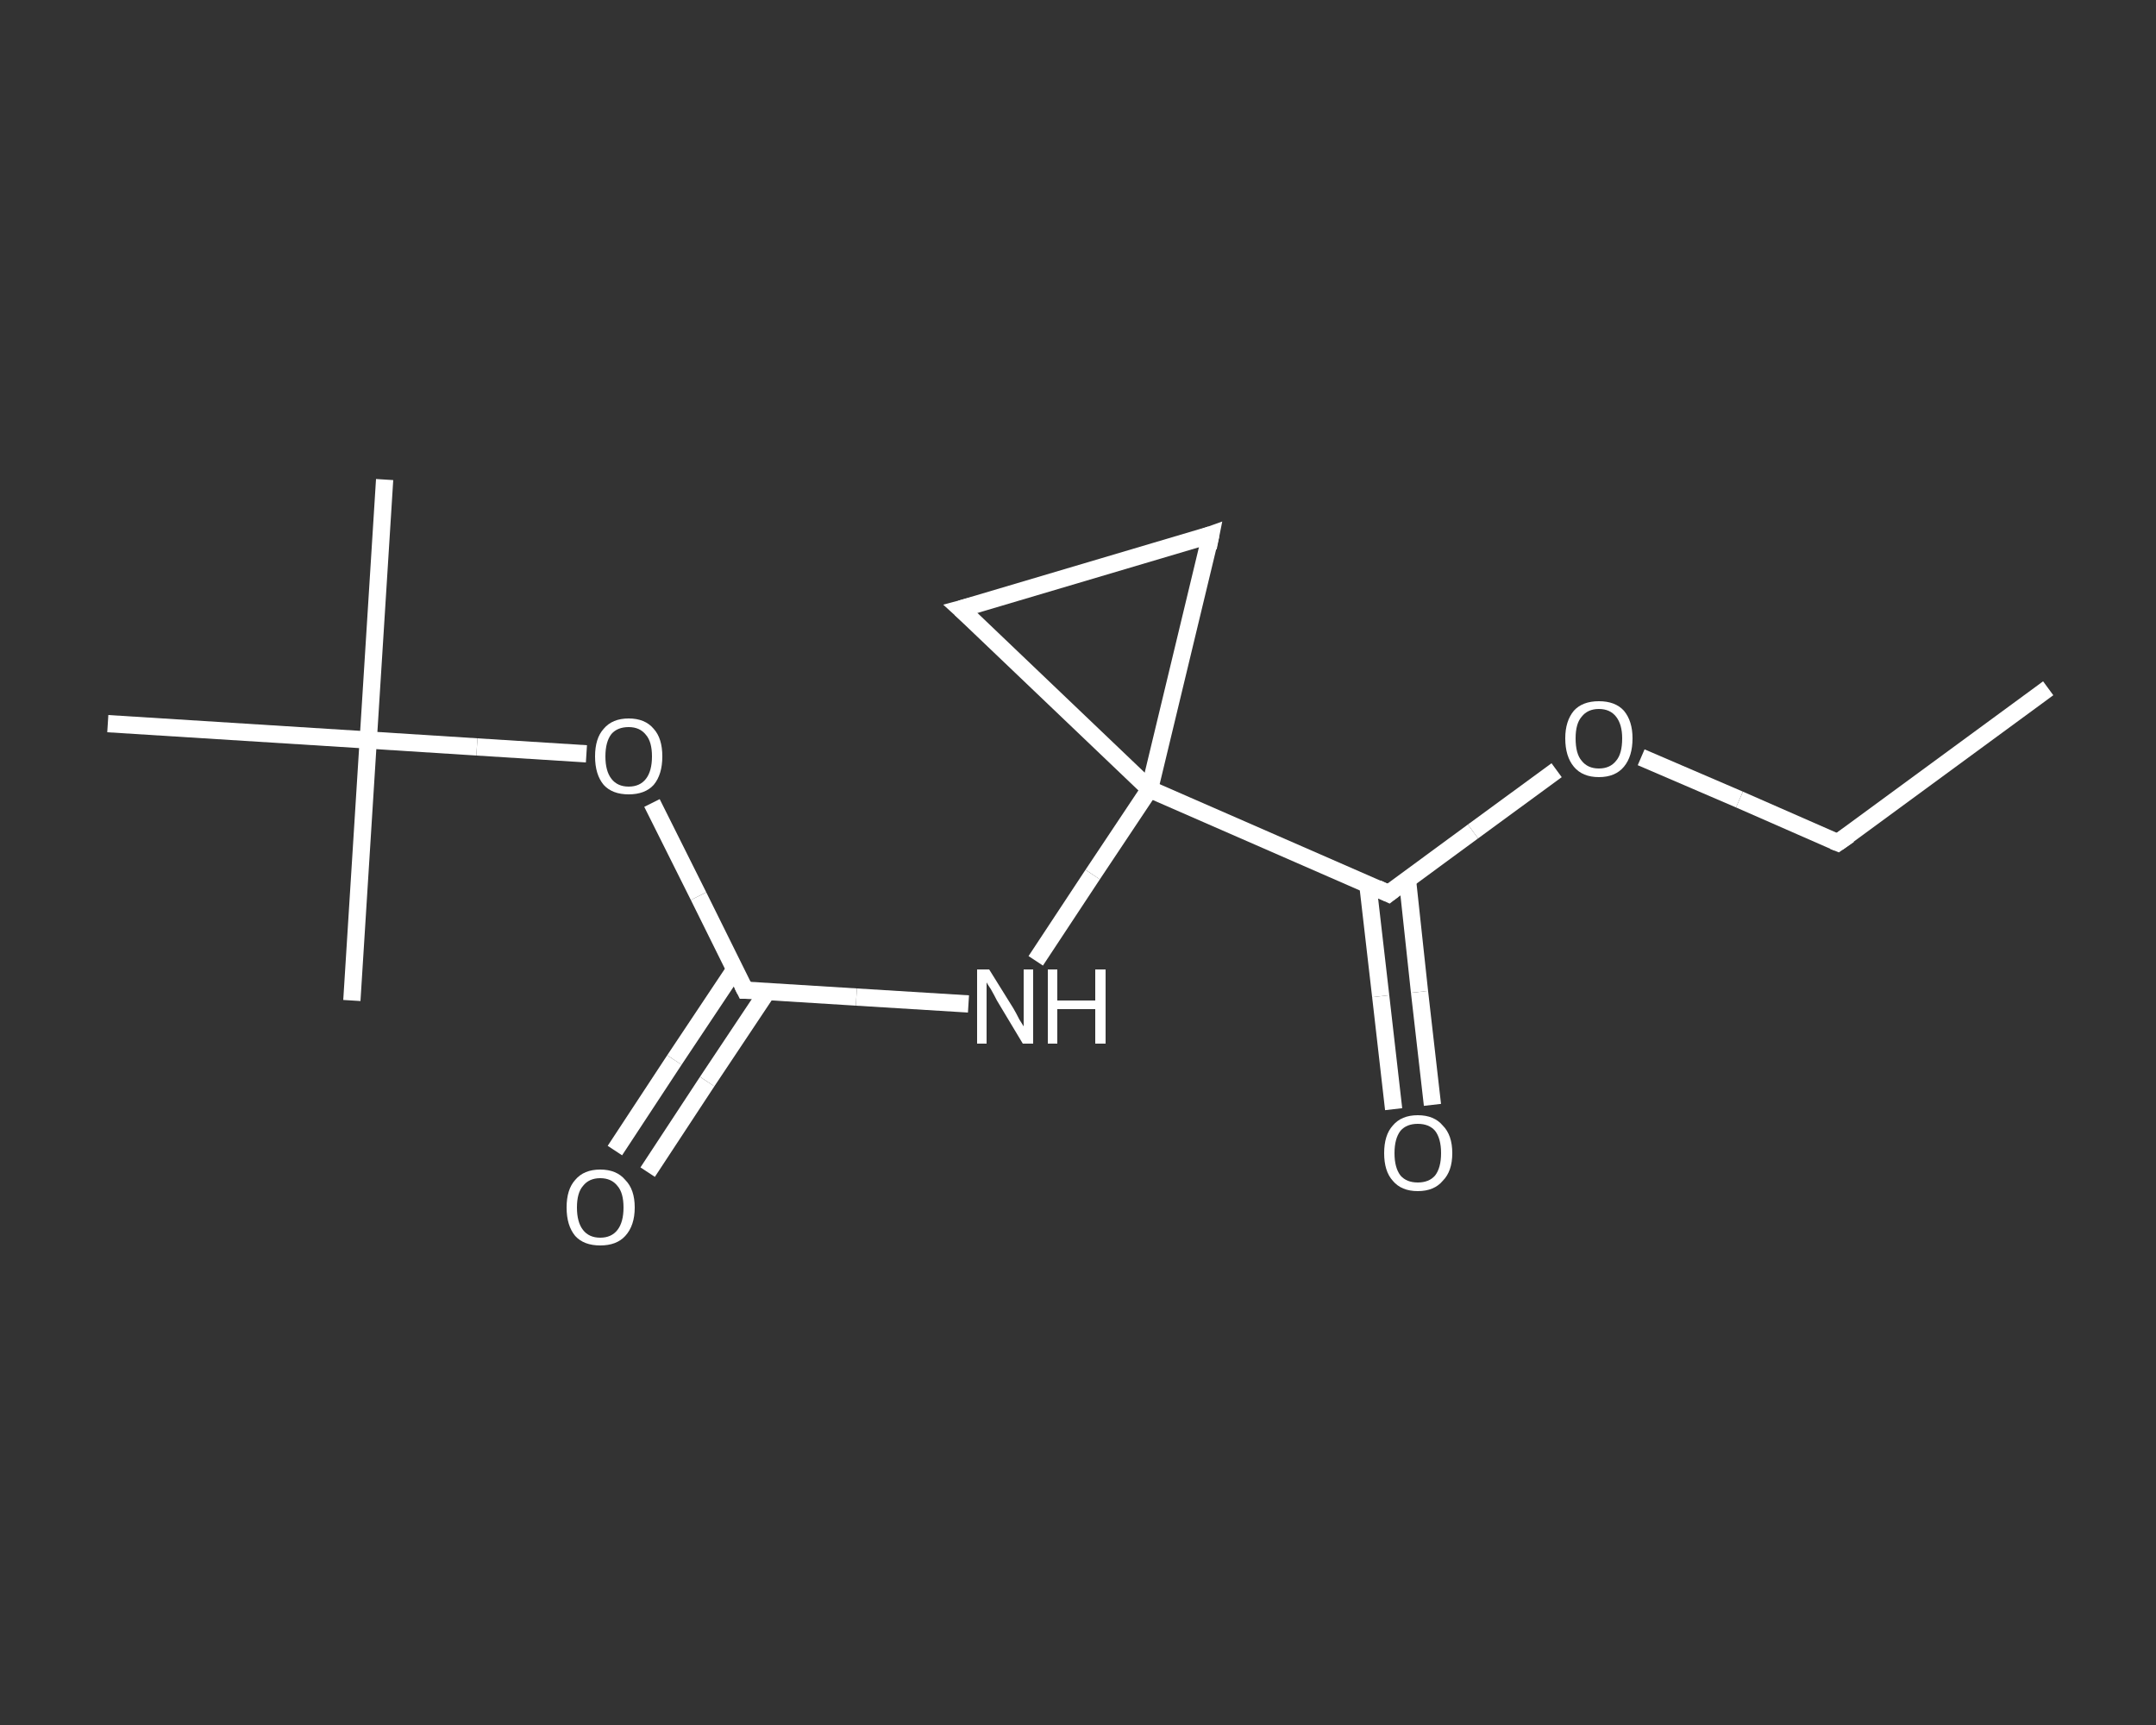 <?xml version='1.0' encoding='iso-8859-1'?>
<svg version='1.1' baseProfile='full'
              xmlns='http://www.w3.org/2000/svg'
                      xmlns:rdkit='http://www.rdkit.org/xml'
                      xmlns:xlink='http://www.w3.org/1999/xlink'
                  xml:space='preserve'
width='250px' height='200px' viewBox='0 0 250 200'>
<rect x="0" y="0" width="250" height="200" fill="#333333" stroke="none"/>
<!-- END OF HEADER -->
<rect style='opacity:1.0;fill:transparent;stroke:none' width='250.0' height='200.0' x='0.0' y='0.0'> </rect>
<path class='bond-0 atom-0 atom-1' d='M 237.5,79.8 L 213.1,97.7' style='fill:none;fill-rule:evenodd;stroke:#FFFFFF;stroke-width:2.0px;stroke-linecap:butt;stroke-linejoin:miter;stroke-opacity:1' />
<path class='bond-1 atom-1 atom-2' d='M 213.1,97.7 L 201.7,92.7' style='fill:none;fill-rule:evenodd;stroke:#FFFFFF;stroke-width:2.0px;stroke-linecap:butt;stroke-linejoin:miter;stroke-opacity:1' />
<path class='bond-1 atom-1 atom-2' d='M 201.7,92.7 L 190.3,87.8' style='fill:none;fill-rule:evenodd;stroke:#FFFFFF;stroke-width:2.0px;stroke-linecap:butt;stroke-linejoin:miter;stroke-opacity:1' />
<path class='bond-2 atom-2 atom-3' d='M 180.5,89.3 L 170.8,96.4' style='fill:none;fill-rule:evenodd;stroke:#FFFFFF;stroke-width:2.0px;stroke-linecap:butt;stroke-linejoin:miter;stroke-opacity:1' />
<path class='bond-2 atom-2 atom-3' d='M 170.8,96.4 L 161.0,103.6' style='fill:none;fill-rule:evenodd;stroke:#FFFFFF;stroke-width:2.0px;stroke-linecap:butt;stroke-linejoin:miter;stroke-opacity:1' />
<path class='bond-3 atom-3 atom-4' d='M 158.6,102.5 L 160.1,115.5' style='fill:none;fill-rule:evenodd;stroke:#FFFFFF;stroke-width:2.0px;stroke-linecap:butt;stroke-linejoin:miter;stroke-opacity:1' />
<path class='bond-3 atom-3 atom-4' d='M 160.1,115.5 L 161.6,128.6' style='fill:none;fill-rule:evenodd;stroke:#FFFFFF;stroke-width:2.0px;stroke-linecap:butt;stroke-linejoin:miter;stroke-opacity:1' />
<path class='bond-3 atom-3 atom-4' d='M 163.2,102.0 L 164.6,115.0' style='fill:none;fill-rule:evenodd;stroke:#FFFFFF;stroke-width:2.0px;stroke-linecap:butt;stroke-linejoin:miter;stroke-opacity:1' />
<path class='bond-3 atom-3 atom-4' d='M 164.6,115.0 L 166.1,128.1' style='fill:none;fill-rule:evenodd;stroke:#FFFFFF;stroke-width:2.0px;stroke-linecap:butt;stroke-linejoin:miter;stroke-opacity:1' />
<path class='bond-4 atom-3 atom-5' d='M 161.0,103.6 L 133.3,91.5' style='fill:none;fill-rule:evenodd;stroke:#FFFFFF;stroke-width:2.0px;stroke-linecap:butt;stroke-linejoin:miter;stroke-opacity:1' />
<path class='bond-5 atom-5 atom-6' d='M 133.3,91.5 L 126.7,101.4' style='fill:none;fill-rule:evenodd;stroke:#FFFFFF;stroke-width:2.0px;stroke-linecap:butt;stroke-linejoin:miter;stroke-opacity:1' />
<path class='bond-5 atom-5 atom-6' d='M 126.7,101.4 L 120.1,111.4' style='fill:none;fill-rule:evenodd;stroke:#FFFFFF;stroke-width:2.0px;stroke-linecap:butt;stroke-linejoin:miter;stroke-opacity:1' />
<path class='bond-6 atom-6 atom-7' d='M 112.3,116.4 L 99.3,115.6' style='fill:none;fill-rule:evenodd;stroke:#FFFFFF;stroke-width:2.0px;stroke-linecap:butt;stroke-linejoin:miter;stroke-opacity:1' />
<path class='bond-6 atom-6 atom-7' d='M 99.3,115.6 L 86.4,114.8' style='fill:none;fill-rule:evenodd;stroke:#FFFFFF;stroke-width:2.0px;stroke-linecap:butt;stroke-linejoin:miter;stroke-opacity:1' />
<path class='bond-7 atom-7 atom-8' d='M 85.2,112.4 L 78.2,122.9' style='fill:none;fill-rule:evenodd;stroke:#FFFFFF;stroke-width:2.0px;stroke-linecap:butt;stroke-linejoin:miter;stroke-opacity:1' />
<path class='bond-7 atom-7 atom-8' d='M 78.2,122.9 L 71.3,133.4' style='fill:none;fill-rule:evenodd;stroke:#FFFFFF;stroke-width:2.0px;stroke-linecap:butt;stroke-linejoin:miter;stroke-opacity:1' />
<path class='bond-7 atom-7 atom-8' d='M 89.0,114.9 L 82.0,125.4' style='fill:none;fill-rule:evenodd;stroke:#FFFFFF;stroke-width:2.0px;stroke-linecap:butt;stroke-linejoin:miter;stroke-opacity:1' />
<path class='bond-7 atom-7 atom-8' d='M 82.0,125.4 L 75.1,135.9' style='fill:none;fill-rule:evenodd;stroke:#FFFFFF;stroke-width:2.0px;stroke-linecap:butt;stroke-linejoin:miter;stroke-opacity:1' />
<path class='bond-8 atom-7 atom-9' d='M 86.4,114.8 L 81.0,103.9' style='fill:none;fill-rule:evenodd;stroke:#FFFFFF;stroke-width:2.0px;stroke-linecap:butt;stroke-linejoin:miter;stroke-opacity:1' />
<path class='bond-8 atom-7 atom-9' d='M 81.0,103.9 L 75.6,93.1' style='fill:none;fill-rule:evenodd;stroke:#FFFFFF;stroke-width:2.0px;stroke-linecap:butt;stroke-linejoin:miter;stroke-opacity:1' />
<path class='bond-9 atom-9 atom-10' d='M 68.0,87.4 L 55.3,86.6' style='fill:none;fill-rule:evenodd;stroke:#FFFFFF;stroke-width:2.0px;stroke-linecap:butt;stroke-linejoin:miter;stroke-opacity:1' />
<path class='bond-9 atom-9 atom-10' d='M 55.3,86.6 L 42.7,85.8' style='fill:none;fill-rule:evenodd;stroke:#FFFFFF;stroke-width:2.0px;stroke-linecap:butt;stroke-linejoin:miter;stroke-opacity:1' />
<path class='bond-10 atom-10 atom-11' d='M 42.7,85.8 L 44.6,55.6' style='fill:none;fill-rule:evenodd;stroke:#FFFFFF;stroke-width:2.0px;stroke-linecap:butt;stroke-linejoin:miter;stroke-opacity:1' />
<path class='bond-11 atom-10 atom-12' d='M 42.7,85.8 L 40.8,116.0' style='fill:none;fill-rule:evenodd;stroke:#FFFFFF;stroke-width:2.0px;stroke-linecap:butt;stroke-linejoin:miter;stroke-opacity:1' />
<path class='bond-12 atom-10 atom-13' d='M 42.7,85.8 L 12.5,83.9' style='fill:none;fill-rule:evenodd;stroke:#FFFFFF;stroke-width:2.0px;stroke-linecap:butt;stroke-linejoin:miter;stroke-opacity:1' />
<path class='bond-13 atom-5 atom-14' d='M 133.3,91.5 L 140.4,62.0' style='fill:none;fill-rule:evenodd;stroke:#FFFFFF;stroke-width:2.0px;stroke-linecap:butt;stroke-linejoin:miter;stroke-opacity:1' />
<path class='bond-14 atom-14 atom-15' d='M 140.4,62.0 L 111.4,70.6' style='fill:none;fill-rule:evenodd;stroke:#FFFFFF;stroke-width:2.0px;stroke-linecap:butt;stroke-linejoin:miter;stroke-opacity:1' />
<path class='bond-15 atom-15 atom-5' d='M 111.4,70.6 L 133.3,91.5' style='fill:none;fill-rule:evenodd;stroke:#FFFFFF;stroke-width:2.0px;stroke-linecap:butt;stroke-linejoin:miter;stroke-opacity:1' />
<path d='M 214.4,96.8 L 213.1,97.7 L 212.6,97.5' style='fill:none;stroke:#FFFFFF;stroke-width:2.0px;stroke-linecap:butt;stroke-linejoin:miter;stroke-opacity:1;' />
<path d='M 161.5,103.2 L 161.0,103.6 L 159.7,103.0' style='fill:none;stroke:#FFFFFF;stroke-width:2.0px;stroke-linecap:butt;stroke-linejoin:miter;stroke-opacity:1;' />
<path d='M 87.0,114.8 L 86.4,114.8 L 86.1,114.2' style='fill:none;stroke:#FFFFFF;stroke-width:2.0px;stroke-linecap:butt;stroke-linejoin:miter;stroke-opacity:1;' />
<path d='M 140.1,63.5 L 140.4,62.0 L 139.0,62.5' style='fill:none;stroke:#FFFFFF;stroke-width:2.0px;stroke-linecap:butt;stroke-linejoin:miter;stroke-opacity:1;' />
<path d='M 112.9,70.2 L 111.4,70.6 L 112.5,71.6' style='fill:none;stroke:#FFFFFF;stroke-width:2.0px;stroke-linecap:butt;stroke-linejoin:miter;stroke-opacity:1;' />
<path class='atom-2' d='M 181.5 85.6
Q 181.5 83.6, 182.5 82.4
Q 183.5 81.3, 185.4 81.3
Q 187.3 81.3, 188.3 82.4
Q 189.3 83.6, 189.3 85.6
Q 189.3 87.7, 188.3 88.9
Q 187.3 90.1, 185.4 90.1
Q 183.5 90.1, 182.5 88.9
Q 181.5 87.7, 181.5 85.6
M 185.4 89.1
Q 186.7 89.1, 187.4 88.2
Q 188.1 87.4, 188.1 85.6
Q 188.1 84.0, 187.4 83.1
Q 186.7 82.2, 185.4 82.2
Q 184.1 82.2, 183.4 83.1
Q 182.7 83.9, 182.7 85.6
Q 182.7 87.4, 183.4 88.2
Q 184.1 89.1, 185.4 89.1
' fill='#FFFFFF'/>
<path class='atom-4' d='M 160.5 133.7
Q 160.5 131.6, 161.5 130.5
Q 162.5 129.3, 164.4 129.3
Q 166.3 129.3, 167.3 130.5
Q 168.4 131.6, 168.4 133.7
Q 168.4 135.8, 167.3 136.9
Q 166.3 138.1, 164.4 138.1
Q 162.5 138.1, 161.5 136.9
Q 160.5 135.8, 160.5 133.7
M 164.4 137.1
Q 165.7 137.1, 166.4 136.3
Q 167.1 135.4, 167.1 133.7
Q 167.1 132.0, 166.4 131.1
Q 165.7 130.3, 164.4 130.3
Q 163.1 130.3, 162.4 131.1
Q 161.7 132.0, 161.7 133.7
Q 161.7 135.4, 162.4 136.3
Q 163.1 137.1, 164.4 137.1
' fill='#FFFFFF'/>
<path class='atom-6' d='M 114.7 112.4
L 117.5 116.9
Q 117.8 117.4, 118.2 118.2
Q 118.7 119.0, 118.7 119.0
L 118.7 112.4
L 119.8 112.4
L 119.8 121.0
L 118.6 121.0
L 115.6 116.0
Q 115.3 115.4, 114.9 114.7
Q 114.5 114.1, 114.4 113.9
L 114.4 121.0
L 113.3 121.0
L 113.3 112.4
L 114.7 112.4
' fill='#FFFFFF'/>
<path class='atom-6' d='M 121.5 112.4
L 122.6 112.4
L 122.6 116.0
L 127.0 116.0
L 127.0 112.4
L 128.2 112.4
L 128.2 121.0
L 127.0 121.0
L 127.0 117.0
L 122.6 117.0
L 122.6 121.0
L 121.5 121.0
L 121.5 112.4
' fill='#FFFFFF'/>
<path class='atom-8' d='M 65.7 140.0
Q 65.7 137.9, 66.7 136.8
Q 67.7 135.6, 69.6 135.6
Q 71.5 135.6, 72.5 136.8
Q 73.6 137.9, 73.6 140.0
Q 73.6 142.1, 72.5 143.3
Q 71.5 144.4, 69.6 144.4
Q 67.7 144.4, 66.7 143.3
Q 65.7 142.1, 65.7 140.0
M 69.6 143.5
Q 70.9 143.5, 71.6 142.6
Q 72.3 141.7, 72.3 140.0
Q 72.3 138.3, 71.6 137.5
Q 70.9 136.6, 69.6 136.6
Q 68.3 136.6, 67.6 137.5
Q 66.9 138.3, 66.9 140.0
Q 66.9 141.7, 67.6 142.6
Q 68.3 143.5, 69.6 143.5
' fill='#FFFFFF'/>
<path class='atom-9' d='M 69.0 87.7
Q 69.0 85.6, 70.0 84.5
Q 71.0 83.3, 72.9 83.3
Q 74.8 83.3, 75.8 84.5
Q 76.8 85.6, 76.8 87.7
Q 76.8 89.8, 75.8 91.0
Q 74.8 92.1, 72.9 92.1
Q 71.0 92.1, 70.0 91.0
Q 69.0 89.8, 69.0 87.7
M 72.9 91.2
Q 74.2 91.2, 74.9 90.3
Q 75.6 89.4, 75.6 87.7
Q 75.6 86.0, 74.9 85.2
Q 74.2 84.3, 72.9 84.3
Q 71.6 84.3, 70.9 85.1
Q 70.2 86.0, 70.2 87.7
Q 70.2 89.4, 70.9 90.3
Q 71.6 91.2, 72.9 91.2
' fill='#FFFFFF'/>
</svg>
